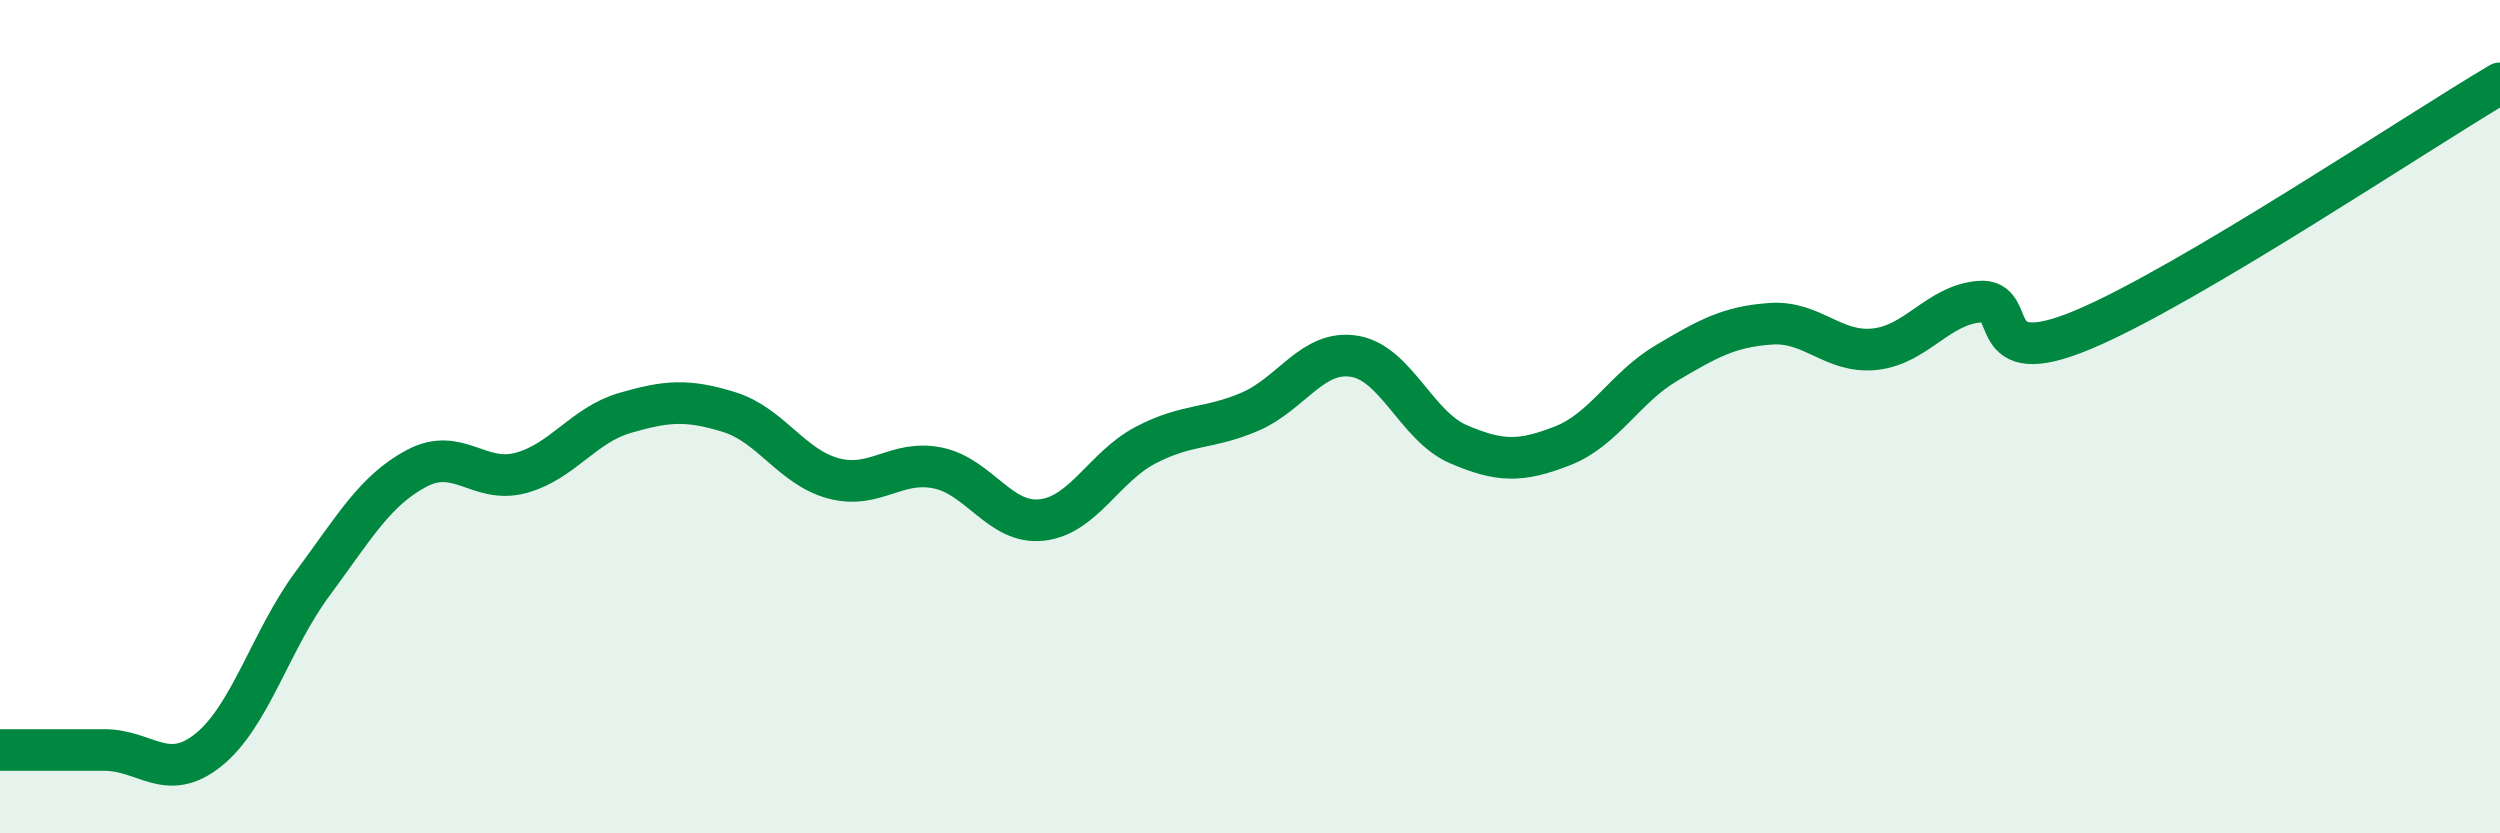 
    <svg width="60" height="20" viewBox="0 0 60 20" xmlns="http://www.w3.org/2000/svg">
      <path
        d="M 0,18 C 0.5,18 1.5,18 2.5,18 C 3.5,18 4,18.8 5,18 C 6,17.2 6.5,15.36 7.5,14.01 C 8.5,12.66 9,11.77 10,11.24 C 11,10.71 11.5,11.62 12.5,11.35 C 13.5,11.08 14,10.2 15,9.91 C 16,9.62 16.5,9.58 17.5,9.89 C 18.5,10.2 19,11.21 20,11.48 C 21,11.75 21.5,11.03 22.5,11.23 C 23.5,11.43 24,12.59 25,12.48 C 26,12.37 26.5,11.2 27.5,10.68 C 28.5,10.16 29,10.31 30,9.88 C 31,9.45 31.5,8.39 32.5,8.55 C 33.5,8.71 34,10.23 35,10.66 C 36,11.09 36.5,11.09 37.5,10.7 C 38.5,10.31 39,9.3 40,8.71 C 41,8.12 41.5,7.84 42.5,7.77 C 43.5,7.7 44,8.49 45,8.38 C 46,8.27 46.5,7.33 47.5,7.24 C 48.5,7.15 47.5,8.96 50,7.91 C 52.5,6.86 58,3.18 60,2L60 20L0 20Z"
        fill="#008740"
        opacity="0.1"
        stroke-linecap="round"
        stroke-linejoin="round"
      />
      <path
        d="M 0,18 C 0.5,18 1.5,18 2.5,18 C 3.5,18 4,18.8 5,18 C 6,17.2 6.5,15.36 7.5,14.01 C 8.5,12.66 9,11.77 10,11.24 C 11,10.71 11.5,11.62 12.5,11.35 C 13.5,11.08 14,10.2 15,9.91 C 16,9.62 16.5,9.58 17.5,9.89 C 18.5,10.2 19,11.21 20,11.48 C 21,11.75 21.5,11.03 22.5,11.23 C 23.5,11.43 24,12.59 25,12.48 C 26,12.37 26.5,11.2 27.5,10.68 C 28.5,10.16 29,10.31 30,9.88 C 31,9.45 31.5,8.39 32.5,8.55 C 33.5,8.71 34,10.23 35,10.66 C 36,11.09 36.5,11.09 37.5,10.7 C 38.5,10.31 39,9.3 40,8.71 C 41,8.12 41.5,7.84 42.5,7.77 C 43.5,7.7 44,8.49 45,8.38 C 46,8.27 46.5,7.33 47.5,7.24 C 48.5,7.15 47.5,8.96 50,7.91 C 52.5,6.86 58,3.18 60,2"
        stroke="#008740"
        stroke-width="1"
        fill="none"
        stroke-linecap="round"
        stroke-linejoin="round"
      />
    </svg>
  